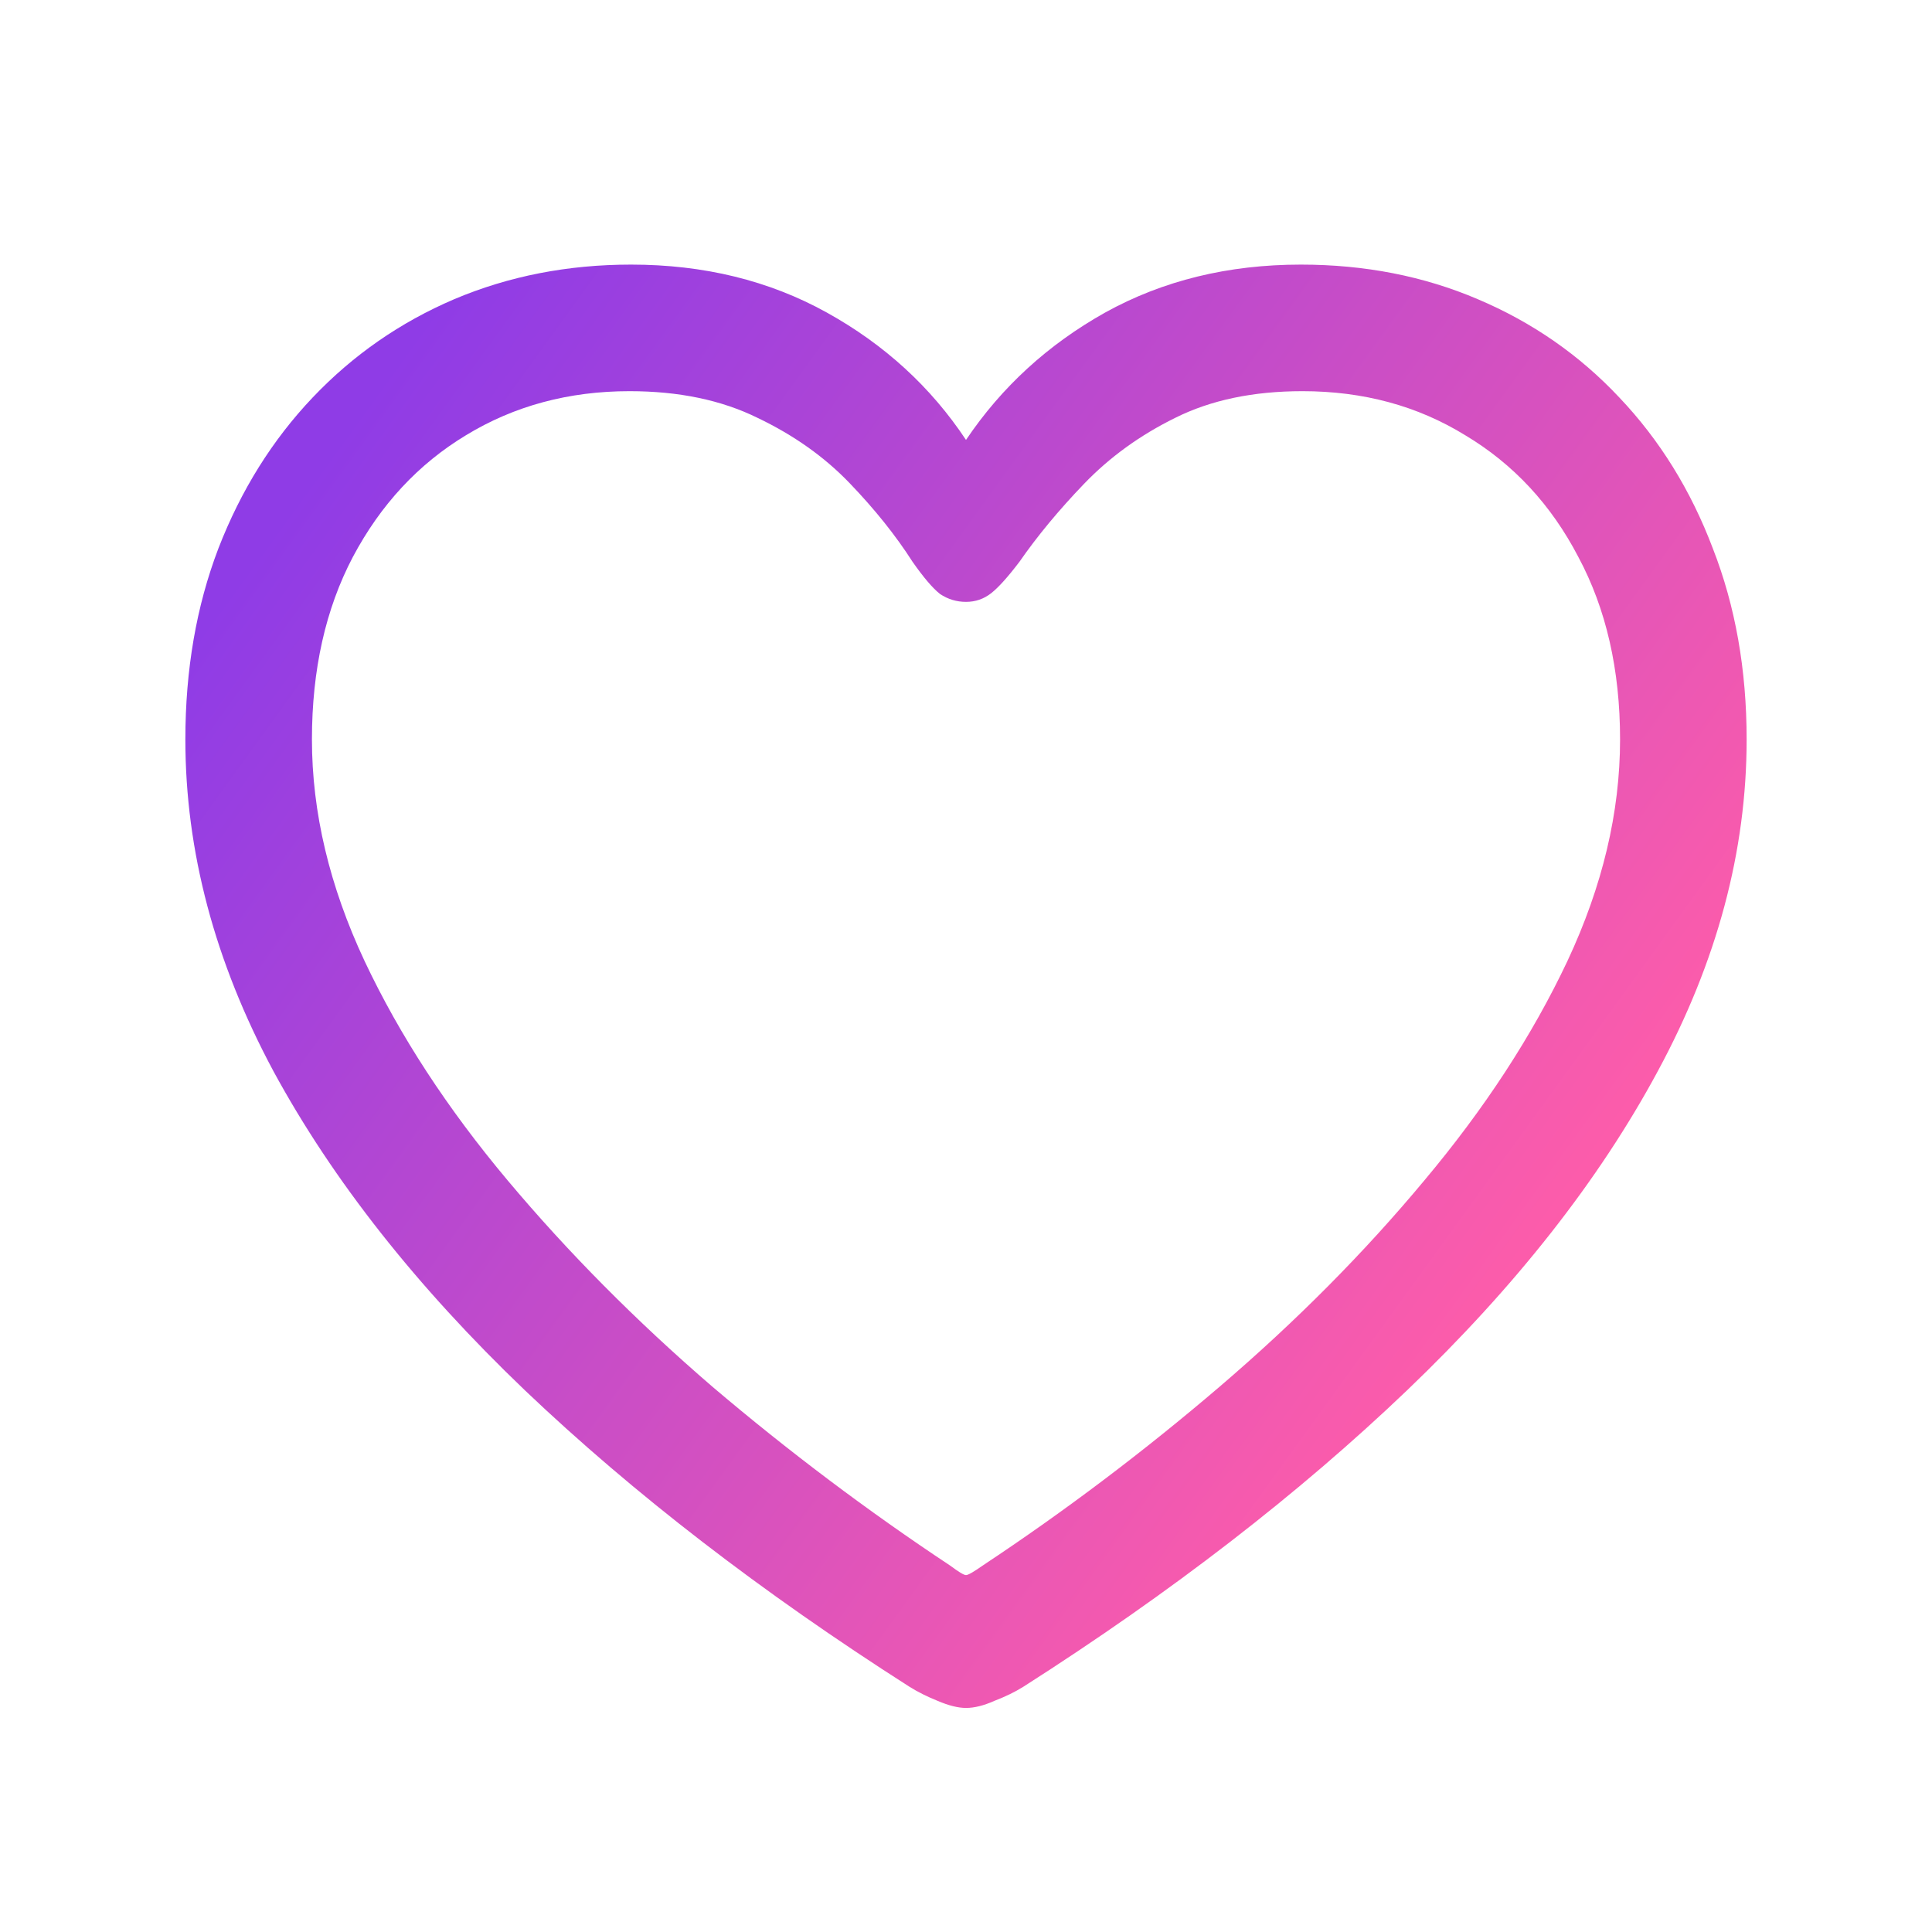 <?xml version="1.0" encoding="UTF-8"?> <svg xmlns="http://www.w3.org/2000/svg" width="72" height="72" viewBox="0 0 72 72" fill="none"><path d="M6.908 27.557C6.908 24.959 7.318 22.586 8.139 20.438C8.979 18.27 10.15 16.395 11.654 14.812C13.158 13.23 14.916 12.01 16.928 11.15C18.959 10.291 21.156 9.861 23.52 9.861C26.234 9.861 28.666 10.457 30.814 11.648C32.963 12.84 34.691 14.422 36 16.395C37.328 14.422 39.057 12.84 41.185 11.648C43.334 10.457 45.766 9.861 48.48 9.861C50.863 9.861 53.06 10.291 55.072 11.15C57.103 12.01 58.861 13.23 60.346 14.812C61.85 16.395 63.012 18.27 63.832 20.438C64.672 22.586 65.092 24.959 65.092 27.557C65.092 31.717 63.988 35.838 61.781 39.92C59.594 43.982 56.478 47.947 52.435 51.815C48.412 55.662 43.647 59.344 38.139 62.859C37.826 63.055 37.465 63.23 37.055 63.387C36.664 63.562 36.312 63.65 36 63.65C35.707 63.65 35.355 63.562 34.945 63.387C34.555 63.23 34.203 63.055 33.891 62.859C28.383 59.344 23.607 55.662 19.564 51.815C15.521 47.947 12.396 43.982 10.19 39.92C8.002 35.838 6.908 31.717 6.908 27.557ZM11.625 27.557C11.625 30.271 12.279 33.025 13.588 35.818C14.896 38.592 16.674 41.316 18.92 43.992C21.166 46.668 23.705 49.227 26.537 51.668C29.389 54.09 32.348 56.316 35.414 58.348C35.727 58.582 35.922 58.699 36 58.699C36.078 58.699 36.283 58.582 36.615 58.348C39.682 56.316 42.631 54.09 45.463 51.668C48.315 49.227 50.853 46.668 53.08 43.992C55.326 41.316 57.103 38.592 58.412 35.818C59.721 33.025 60.375 30.271 60.375 27.557C60.375 24.959 59.857 22.693 58.822 20.76C57.807 18.807 56.4 17.293 54.603 16.219C52.826 15.125 50.805 14.578 48.539 14.578C46.703 14.578 45.121 14.91 43.793 15.574C42.484 16.219 41.352 17.039 40.395 18.035C39.457 19.012 38.656 19.979 37.992 20.936C37.562 21.502 37.211 21.893 36.938 22.107C36.664 22.322 36.352 22.43 36 22.43C35.648 22.43 35.326 22.332 35.033 22.137C34.76 21.922 34.418 21.521 34.008 20.936C33.383 19.959 32.602 18.982 31.664 18.006C30.727 17.029 29.584 16.219 28.236 15.574C26.889 14.91 25.297 14.578 23.461 14.578C21.195 14.578 19.164 15.125 17.367 16.219C15.59 17.293 14.184 18.807 13.148 20.76C12.133 22.693 11.625 24.959 11.625 27.557Z" fill="url(#paint0_linear_15922_10078)"></path><defs><linearGradient id="paint0_linear_15922_10078" x1="75.318" y1="63.539" x2="11.771" y2="17.538" gradientUnits="userSpaceOnUse"><stop offset="0.005" stop-color="#FF8442"></stop><stop offset="0.298" stop-color="#FF5DA9"></stop><stop offset="1" stop-color="#8F3CE6"></stop></linearGradient></defs></svg> 